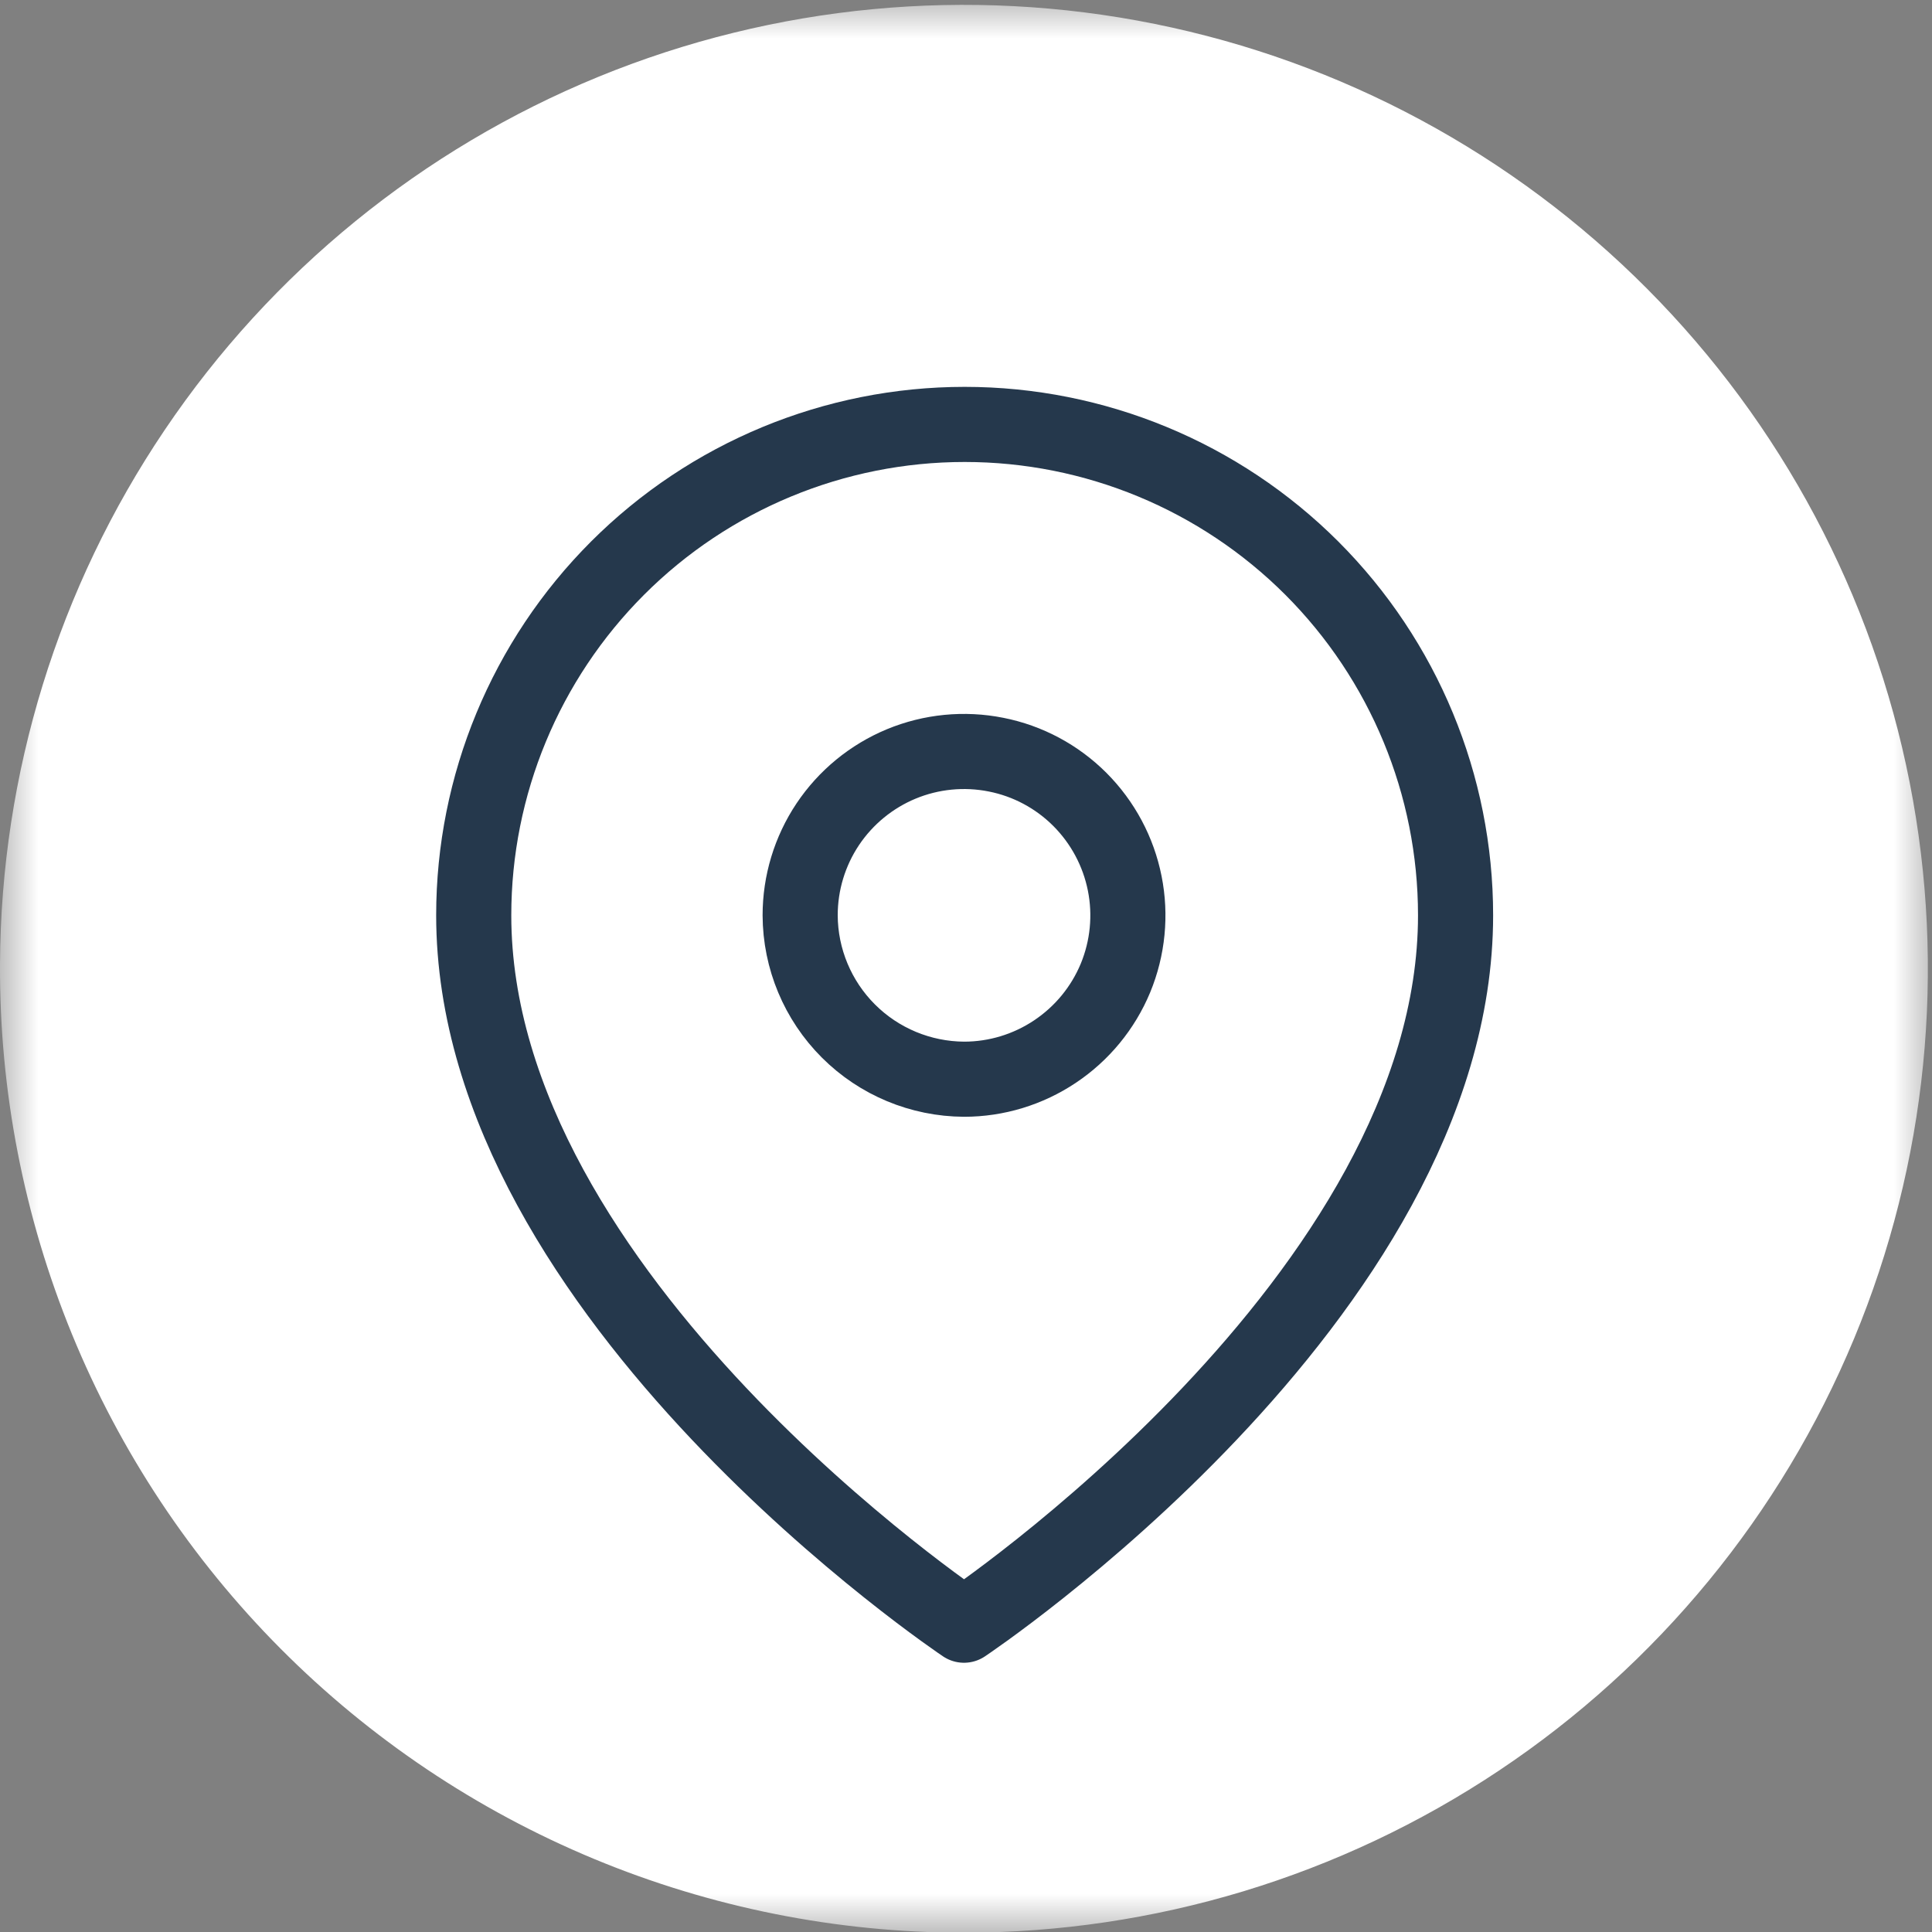 <svg width="25" height="25" viewBox="0 0 25 25" fill="none" xmlns="http://www.w3.org/2000/svg">
<rect x="0" y="0" width="25" height="25" fill="#808080" stroke="none"/>
<mask id="mask0_1022_492" style="mask-type:luminance" maskUnits="userSpaceOnUse" x="0" y="0" width="25" height="25">
<path d="M25 0H0V25H25V0Z" fill="white"/>
</mask>
<g mask="url(#mask0_1022_492)">
<path d="M12.473 25.009C14.938 25.009 17.347 24.279 19.397 22.911C21.447 21.544 23.045 19.599 23.991 17.323C24.937 15.048 25.188 12.543 24.711 10.125C24.235 7.707 23.053 5.485 21.315 3.738C19.577 1.991 17.36 0.798 14.945 0.31C12.529 -0.178 10.023 0.06 7.743 0.994C5.463 1.929 3.511 3.518 2.133 5.561C0.754 7.604 0.012 10.009 0 12.473C-0.008 14.117 0.309 15.745 0.932 17.266C1.555 18.787 2.472 20.169 3.631 21.334C4.79 22.499 6.168 23.423 7.686 24.054C9.203 24.684 10.83 25.009 12.473 25.009Z" fill="white"/>
<path d="M18.835 11.844C18.835 16.789 12.474 21.03 12.474 21.03C12.474 21.03 6.13 16.789 6.13 11.844C6.13 10.159 6.8 8.544 7.991 7.352C9.182 6.161 10.798 5.492 12.483 5.492C14.168 5.492 15.783 6.161 16.975 7.352C18.166 8.544 18.835 10.159 18.835 11.844Z" fill="white" stroke="#25384C" stroke-width="0.972" stroke-linecap="round" stroke-linejoin="round"/>
<path d="M12.475 13.965C12.894 13.965 13.304 13.84 13.652 13.607C14.001 13.374 14.273 13.043 14.434 12.656C14.594 12.268 14.636 11.842 14.554 11.431C14.472 11.019 14.27 10.642 13.974 10.345C13.677 10.048 13.3 9.846 12.888 9.765C12.477 9.683 12.05 9.725 11.663 9.885C11.275 10.046 10.944 10.318 10.711 10.666C10.478 11.015 10.354 11.425 10.354 11.844C10.356 12.406 10.581 12.944 10.978 13.341C11.375 13.738 11.913 13.962 12.475 13.965Z" fill="white" stroke="#25384C" stroke-width="0.972" stroke-linecap="round" stroke-linejoin="round"/>
</g>
</svg>
